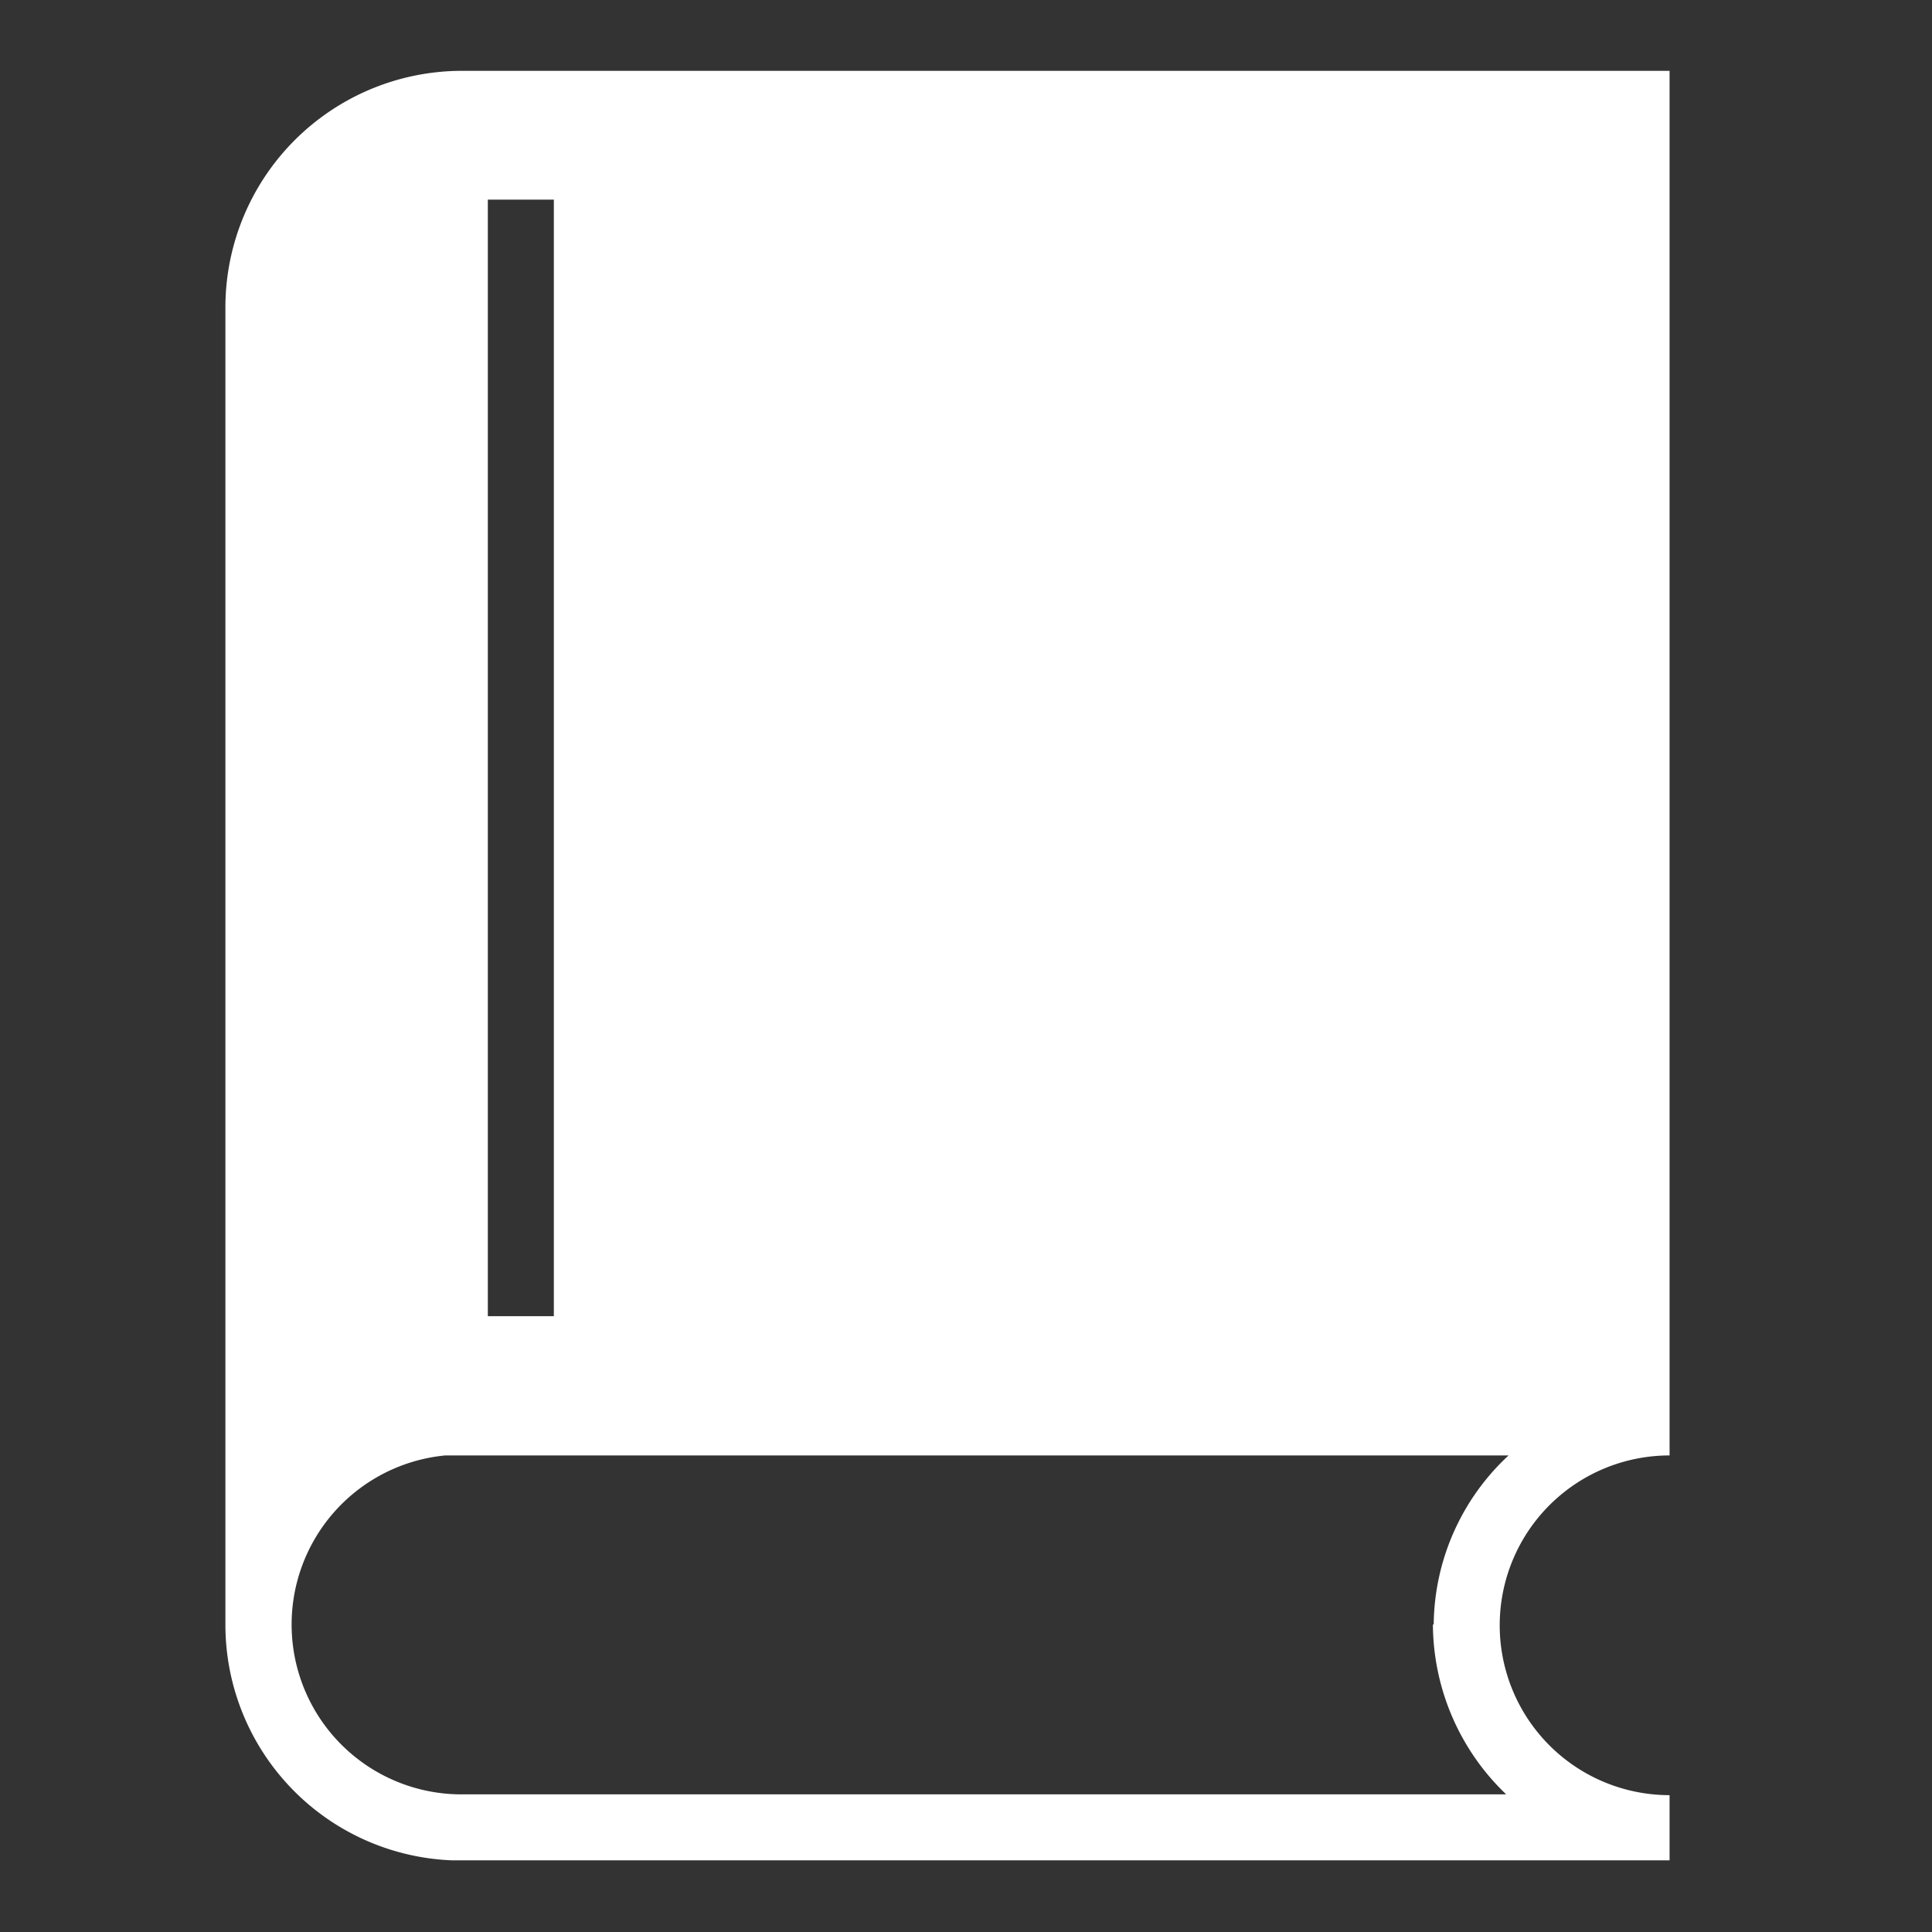 <svg id="Layer_1" data-name="Layer 1" xmlns="http://www.w3.org/2000/svg" viewBox="0 0 24 24">
  <rect x="0" y="0" width="24" height="24" fill="#333333" stroke="none"/>
  <title>menu-</title>
  <path d="M5.73,0.88A2.94,2.94,0,0,0,2.8,3.81s0,16.24,0,16.38a2.93,2.93,0,0,0,2.82,2.92H20.74V22.3a2.11,2.11,0,0,1,0-4.22V0.88h-15Zm0.33,1.6H6.88V16.35H6.06V2.48Zm11.74,17.7a2.94,2.94,0,0,0,.91,2.11H5.7a2.11,2.11,0,0,1-.17-4.21l13.21,0A2.9,2.9,0,0,0,17.81,20.18Z" fill="#fff"/>
</svg>
